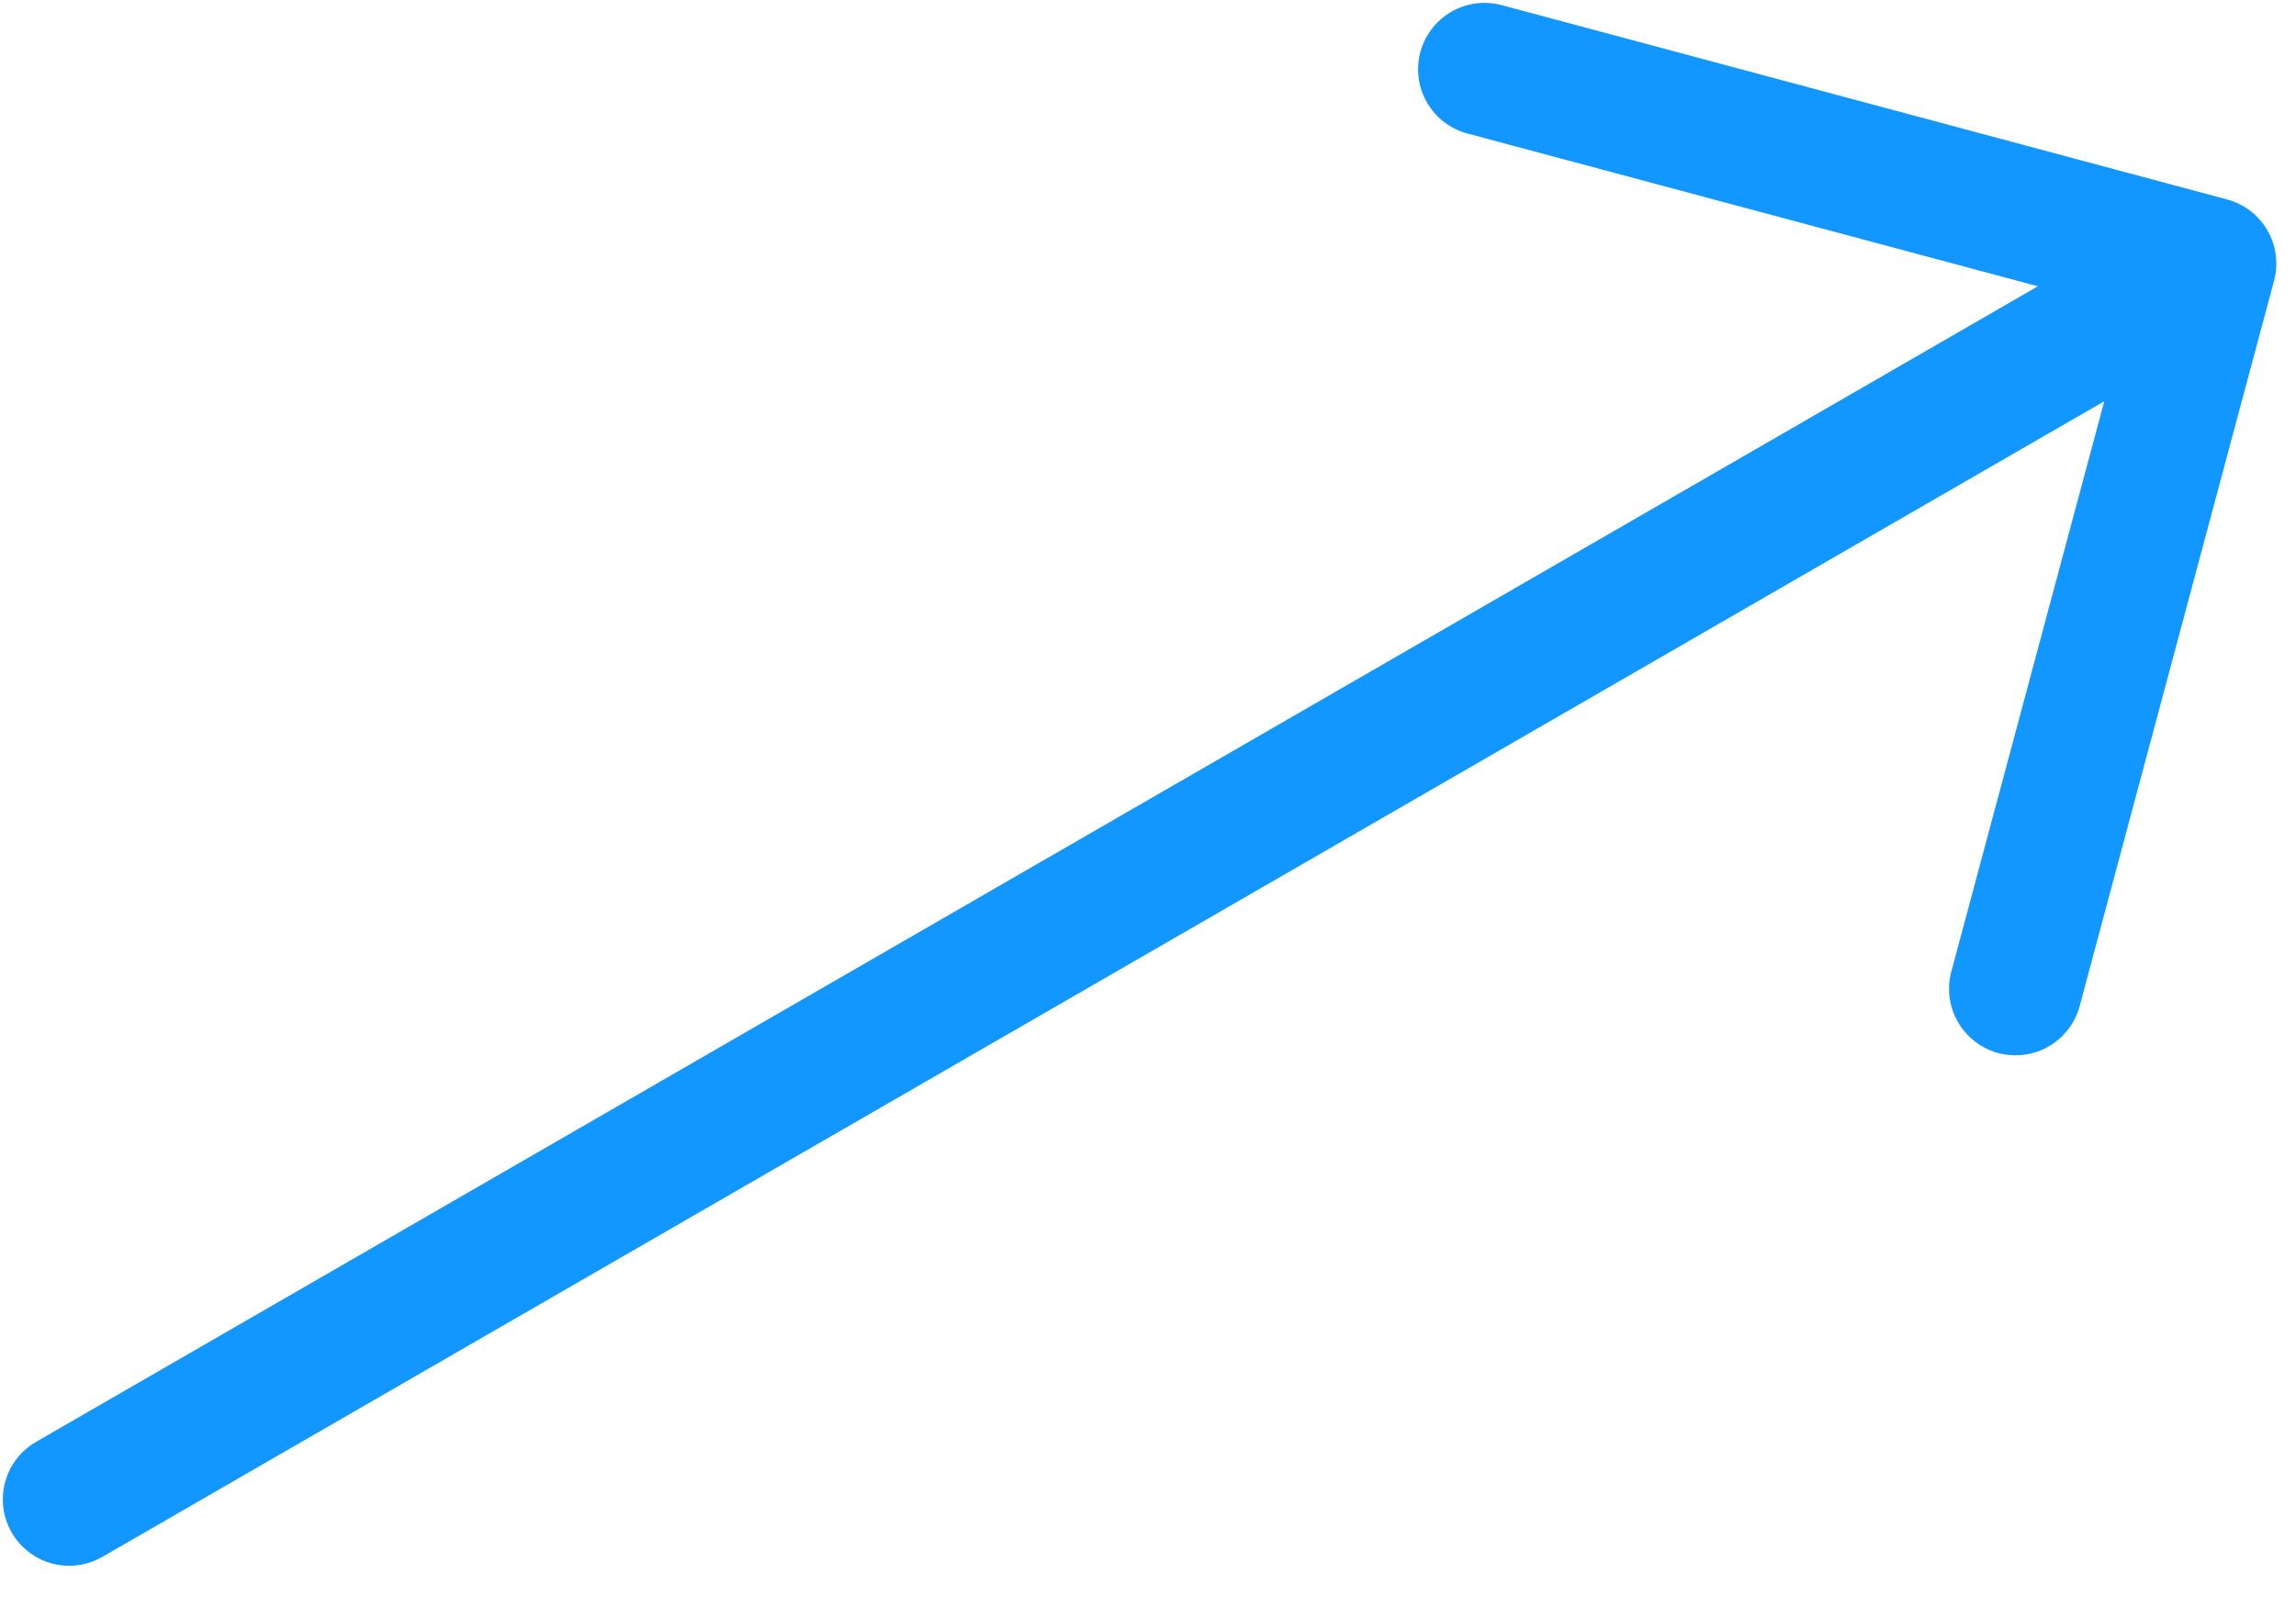 <svg width="40" height="28" viewBox="0 0 40 28" fill="none" xmlns="http://www.w3.org/2000/svg">
<path fill-rule="evenodd" clip-rule="evenodd" d="M0.204 26.703C0.051 26.437 0.009 26.122 0.089 25.826C0.168 25.529 0.362 25.277 0.628 25.123L35.504 4.988L25.564 2.326C25.267 2.247 25.014 2.053 24.861 1.787C24.707 1.521 24.665 1.205 24.745 0.908C24.824 0.612 25.018 0.359 25.284 0.205C25.55 0.052 25.866 0.01 26.163 0.09L38.798 3.475C38.946 3.515 39.083 3.582 39.204 3.675C39.325 3.767 39.426 3.883 39.502 4.014C39.578 4.146 39.627 4.292 39.647 4.442C39.667 4.593 39.657 4.746 39.617 4.893L36.231 17.529C36.152 17.826 35.958 18.078 35.692 18.232C35.426 18.386 35.11 18.427 34.813 18.348C34.517 18.268 34.264 18.074 34.111 17.808C33.957 17.542 33.915 17.226 33.995 16.93L36.66 6.991L1.784 27.126C1.518 27.279 1.203 27.321 0.906 27.242C0.61 27.162 0.358 26.968 0.204 26.703Z" fill="#1197FF"/>
</svg>
